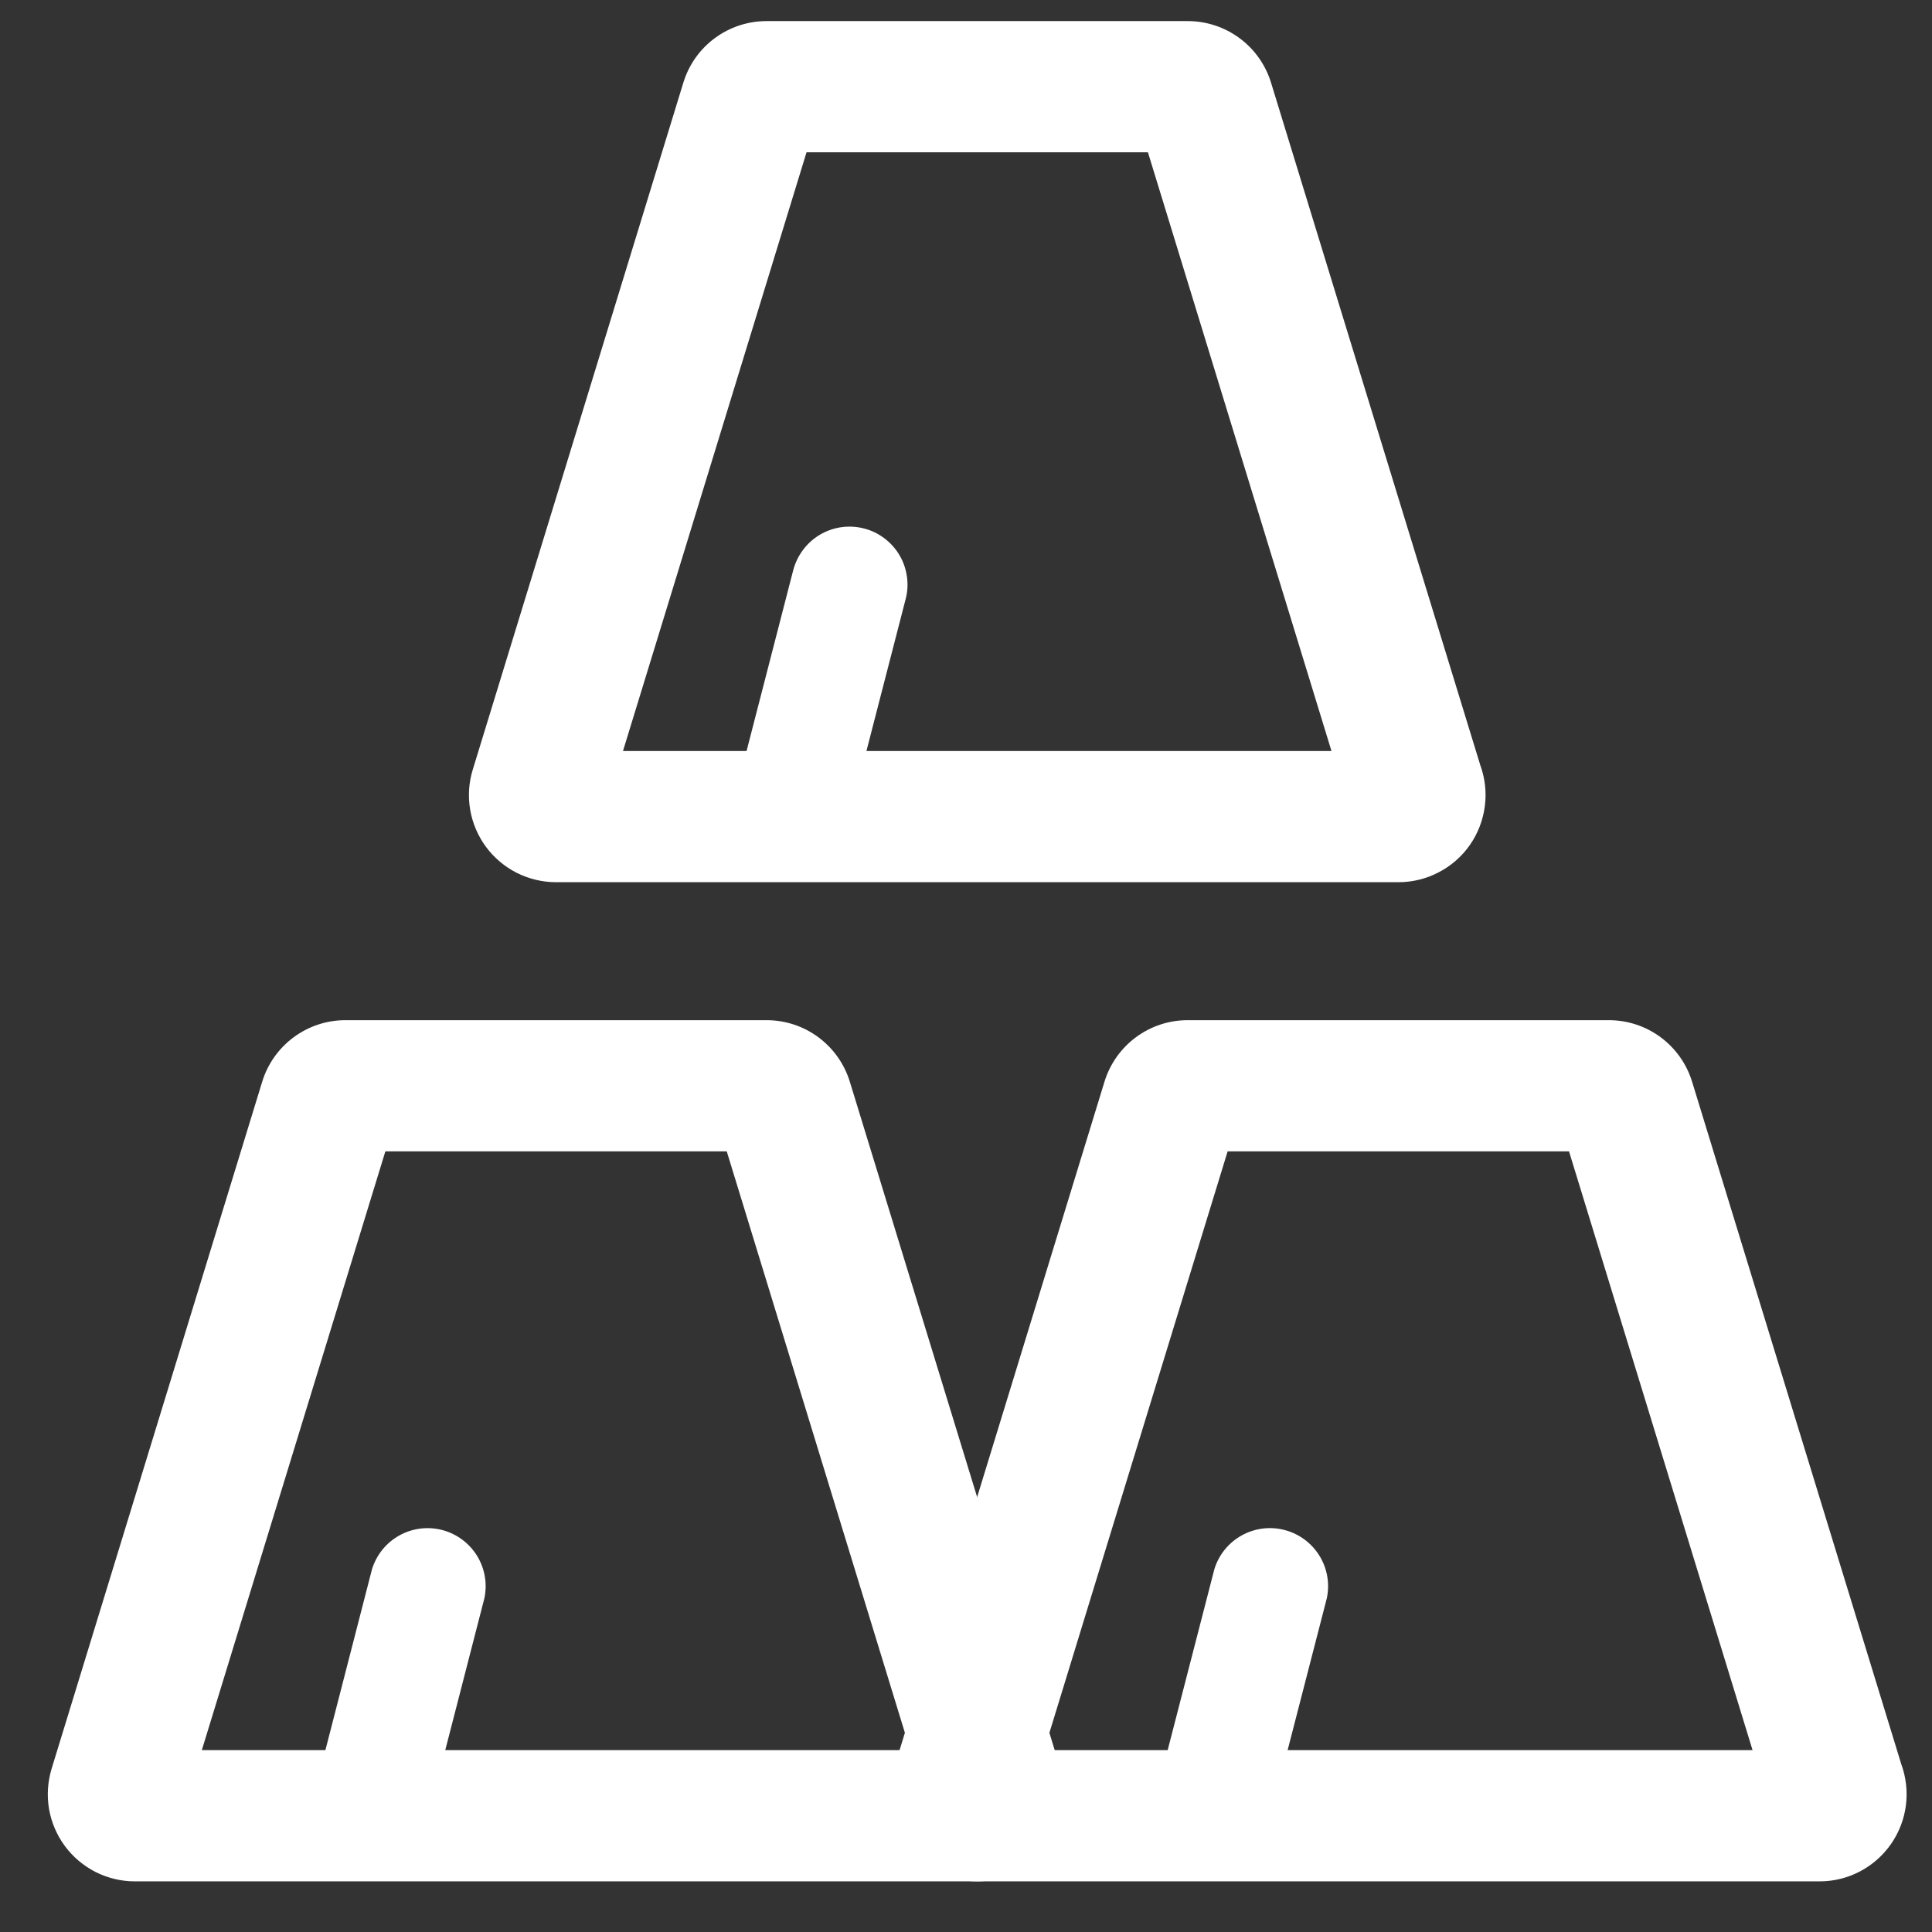 <svg xmlns="http://www.w3.org/2000/svg" xmlns:xlink="http://www.w3.org/1999/xlink" fill="none" version="1.1" width="24" height="24" viewBox="0 0 24 24"><rect x="0" y="0" width="24" height="24" fill="#333333" stroke="none"/><defs><clipPath id="master_svg0_1_60379"><rect x="0" y="0" width="24" height="24" rx="0"/></clipPath></defs><g clip-path="url(#master_svg0_1_60379)"><g><path d="M18.388,9.503C18.388,9.503,15.789,1.026,15.789,1.026C15.721,0.805,15.584,0.611,15.398,0.474C15.211,0.336,14.986,0.262,14.754,0.262C14.754,0.262,9.523,0.262,9.523,0.262C9.047,0.262,8.628,0.572,8.489,1.026C8.489,1.026,5.873,9.56,5.873,9.56C5.823,9.722,5.812,9.893,5.841,10.06C5.869,10.226,5.937,10.384,6.037,10.52C6.138,10.656,6.269,10.767,6.42,10.843C6.571,10.919,6.738,10.959,6.907,10.959C6.907,10.959,17.372,10.959,17.372,10.959C17.546,10.959,17.718,10.917,17.872,10.836C18.027,10.756,18.16,10.639,18.26,10.496C18.359,10.353,18.423,10.188,18.445,10.015C18.468,9.843,18.448,9.667,18.388,9.503ZM7.739,9.329C7.739,9.329,10.019,1.892,10.019,1.892C10.019,1.892,14.26,1.892,14.26,1.892C14.26,1.892,16.54,9.329,16.54,9.329C16.54,9.329,7.739,9.329,7.739,9.329Z" fill="#FFFFFF" fill-opacity="1"/></g><g><path d="M9.976,10.22C9.866,10.22,9.757,10.195,9.658,10.147C9.559,10.098,9.473,10.028,9.405,9.941C9.338,9.854,9.291,9.752,9.269,9.644C9.247,9.537,9.249,9.425,9.277,9.318C9.277,9.318,9.854,7.082,9.854,7.082C9.878,6.991,9.92,6.905,9.977,6.829C10.034,6.753,10.105,6.69,10.186,6.642C10.268,6.594,10.358,6.562,10.452,6.549C10.546,6.536,10.641,6.541,10.733,6.565C10.825,6.588,10.911,6.63,10.986,6.687C11.062,6.744,11.126,6.815,11.174,6.897C11.222,6.978,11.253,7.069,11.266,7.162C11.28,7.256,11.274,7.352,11.25,7.443C11.25,7.443,10.673,9.679,10.673,9.679C10.633,9.834,10.543,9.971,10.417,10.069C10.291,10.167,10.136,10.22,9.976,10.22ZM13.155,21.914C13.155,21.914,10.557,13.438,10.557,13.438C10.489,13.216,10.352,13.023,10.166,12.885C9.98,12.747,9.755,12.673,9.523,12.673C9.523,12.673,4.291,12.673,4.291,12.673C3.816,12.673,3.396,12.984,3.257,13.438C3.257,13.438,0.641,21.972,0.641,21.972C0.592,22.134,0.581,22.305,0.609,22.472C0.638,22.638,0.705,22.796,0.806,22.932C0.906,23.068,1.037,23.178,1.188,23.255C1.339,23.331,1.506,23.371,1.675,23.371C1.675,23.371,12.141,23.371,12.141,23.371C12.315,23.371,12.487,23.328,12.641,23.248C12.795,23.167,12.928,23.05,13.027,22.907C13.127,22.764,13.191,22.599,13.213,22.426C13.235,22.254,13.215,22.078,13.155,21.914ZM2.507,21.741C2.507,21.741,4.787,14.303,4.787,14.303C4.787,14.303,9.028,14.303,9.028,14.303C9.028,14.303,11.307,21.741,11.307,21.741C11.307,21.741,2.507,21.741,2.507,21.741Z" fill="#FFFFFF" fill-opacity="1"/></g><g><path d="M4.744,22.632C4.633,22.632,4.525,22.607,4.426,22.558C4.327,22.51,4.24,22.439,4.173,22.352C4.105,22.265,4.059,22.164,4.036,22.056C4.014,21.948,4.017,21.836,4.045,21.73C4.045,21.73,4.621,19.494,4.621,19.494C4.676,19.316,4.796,19.166,4.959,19.075C5.121,18.984,5.312,18.96,5.492,19.006C5.672,19.053,5.827,19.167,5.925,19.325C6.023,19.483,6.056,19.673,6.017,19.855C6.017,19.855,5.441,22.091,5.441,22.091C5.401,22.246,5.311,22.383,5.185,22.481C5.058,22.579,4.903,22.632,4.744,22.632ZM23.618,21.914C23.618,21.914,21.02,13.438,21.02,13.438C20.952,13.216,20.815,13.023,20.629,12.885C20.443,12.747,20.217,12.673,19.986,12.673C19.986,12.673,14.753,12.673,14.753,12.673C14.278,12.673,13.859,12.984,13.72,13.438C13.72,13.438,11.104,21.972,11.104,21.972C11.054,22.134,11.044,22.305,11.072,22.472C11.101,22.638,11.168,22.796,11.269,22.932C11.369,23.068,11.5,23.178,11.651,23.255C11.802,23.331,11.969,23.371,12.138,23.371C12.138,23.371,22.604,23.371,22.604,23.371C22.778,23.371,22.95,23.329,23.104,23.248C23.259,23.167,23.391,23.05,23.491,22.907C23.59,22.764,23.654,22.599,23.676,22.426C23.698,22.254,23.678,22.078,23.618,21.914ZM12.97,21.741C12.97,21.741,15.25,14.303,15.25,14.303C15.25,14.303,19.491,14.303,19.491,14.303C19.491,14.303,21.771,21.741,21.771,21.741C21.771,21.741,12.97,21.741,12.97,21.741Z" fill="#FFFFFF" fill-opacity="1"/></g><g><path d="M15.207,22.632C15.097,22.632,14.988,22.607,14.889,22.558C14.79,22.51,14.704,22.44,14.636,22.352C14.569,22.265,14.522,22.164,14.5,22.056C14.477,21.948,14.48,21.836,14.508,21.73C14.508,21.73,15.085,19.494,15.085,19.494C15.139,19.316,15.26,19.166,15.422,19.075C15.585,18.984,15.776,18.959,15.956,19.006C16.136,19.052,16.292,19.167,16.39,19.325C16.488,19.483,16.521,19.673,16.482,19.855C16.482,19.855,15.905,22.091,15.905,22.091C15.865,22.246,15.775,22.383,15.648,22.48C15.522,22.578,15.367,22.632,15.207,22.632Z" fill="#FFFFFF" fill-opacity="1"/></g></g></svg>